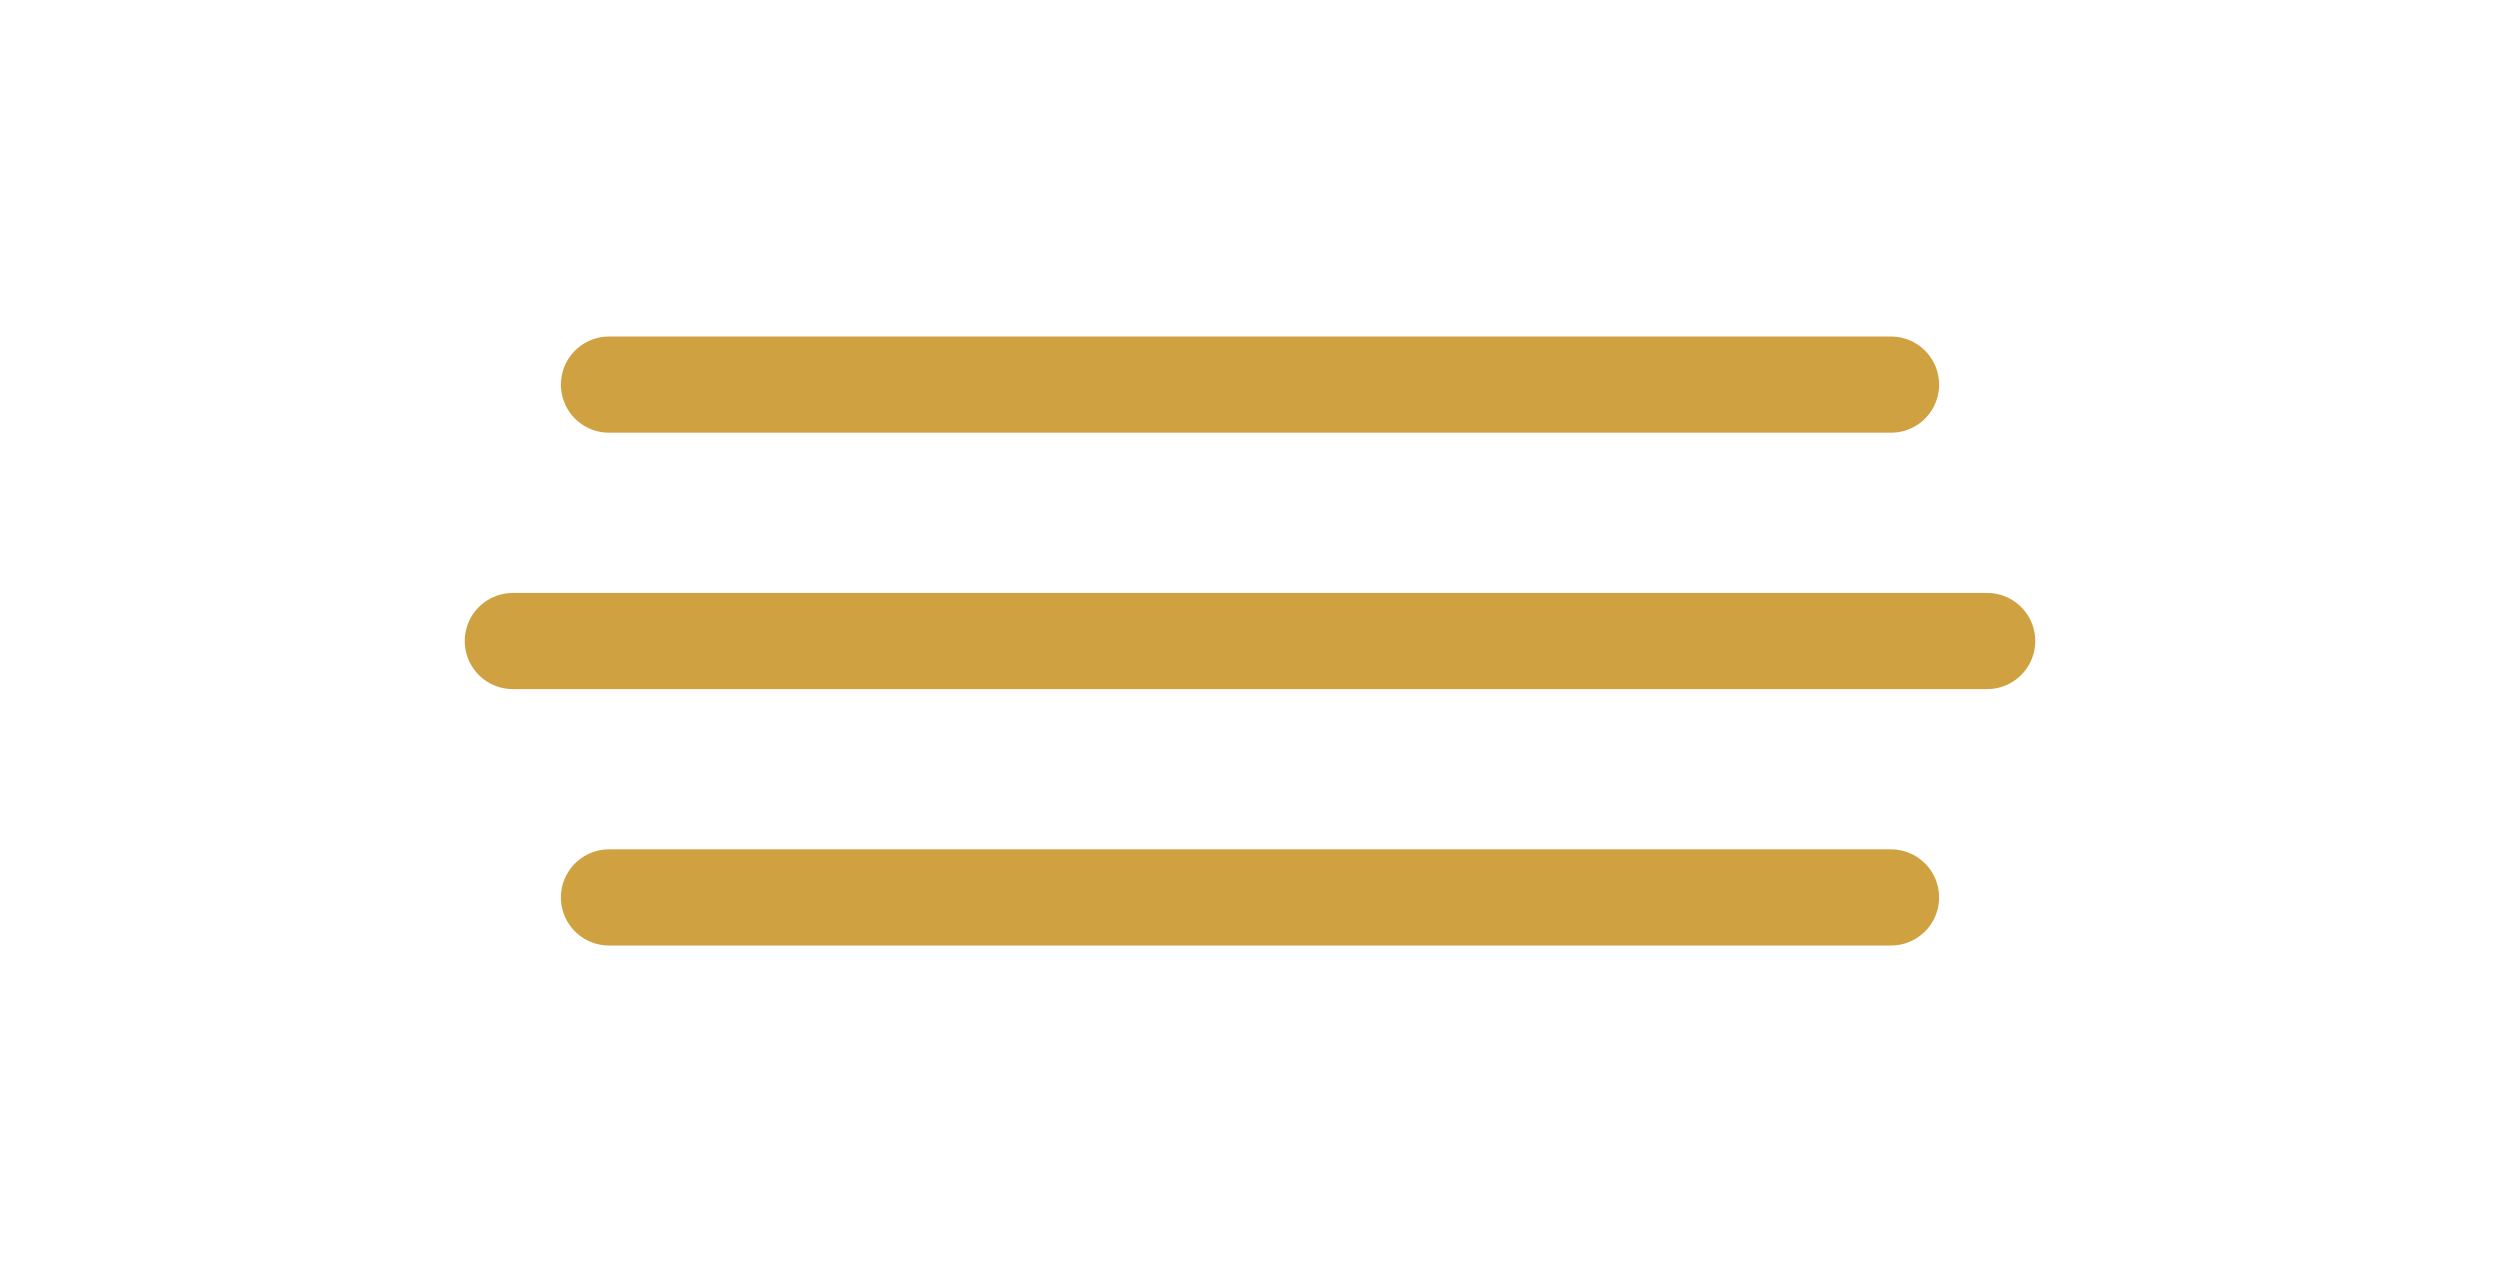 <svg width="78" height="40" viewBox="0 0 78 40" fill="none" xmlns="http://www.w3.org/2000/svg">
<path d="M19 12H59" stroke="#D0A140" stroke-width="3" stroke-linecap="round"/>
<path d="M16 20L62 20" stroke="#D0A140" stroke-width="3" stroke-linecap="round"/>
<path d="M19 28H59" stroke="#D0A140" stroke-width="3" stroke-linecap="round"/>
</svg>
